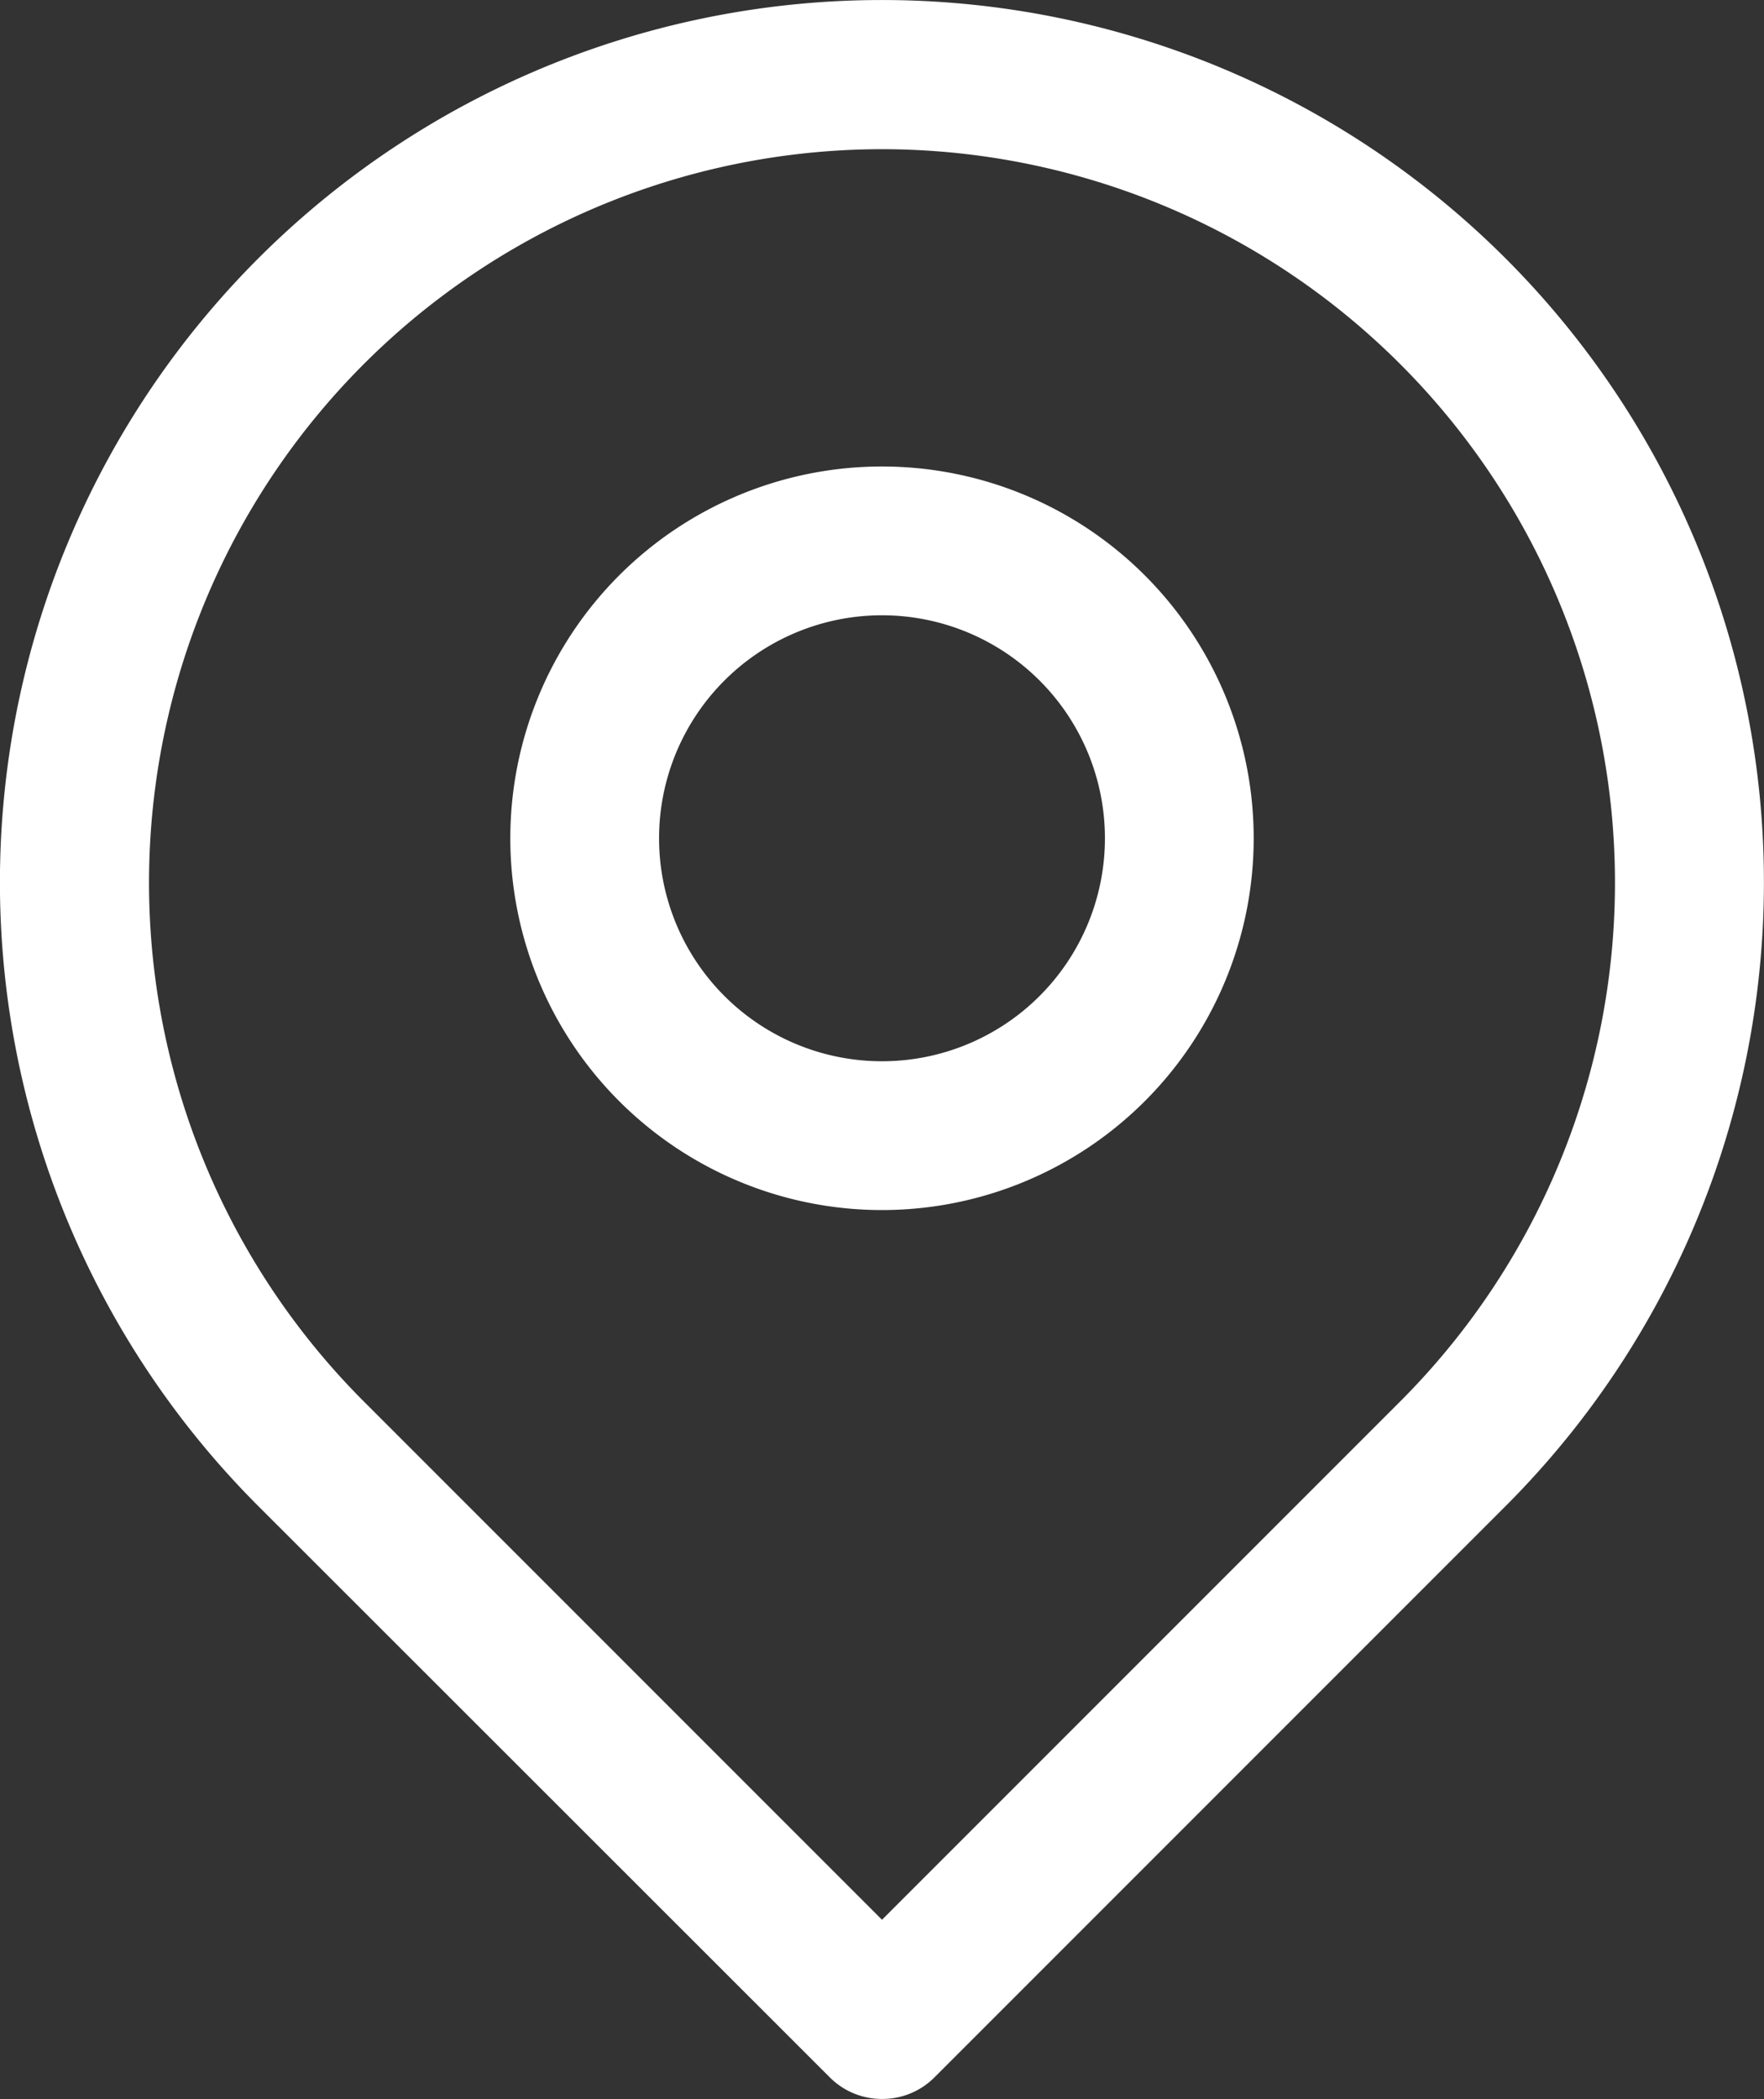 <svg xmlns="http://www.w3.org/2000/svg" width="13.246" height="15.758" viewBox="0 0 13.246 15.758">
  <rect x="0" y="0" width="13.246" height="15.758" fill="#333333" stroke="none"/>
  <g id="pin" transform="translate(-3.1 -1.543)">
    <path id="Caminho_68" data-name="Caminho 68" d="M9.723,17.3a.551.551,0,0,1-.394-.164L5.042,12.852a6.623,6.623,0,1,1,9.361,0l-4.286,4.286A.551.551,0,0,1,9.723,17.3Zm0-14.637a5.507,5.507,0,0,0-3.892,9.4l3.892,3.892,3.892-3.892a5.507,5.507,0,0,0-3.892-9.4Z" transform="translate(0 0)" fill="#fff"/>
    <path id="Caminho_69" data-name="Caminho 69" d="M11.041,11.831a2.791,2.791,0,1,1,2.791-2.791,2.791,2.791,0,0,1-2.791,2.791Zm0-4.465a1.674,1.674,0,1,0,1.674,1.674A1.674,1.674,0,0,0,11.041,7.366Z" transform="translate(-1.318 -1.204)" fill="#fff"/>
  </g>
</svg>
